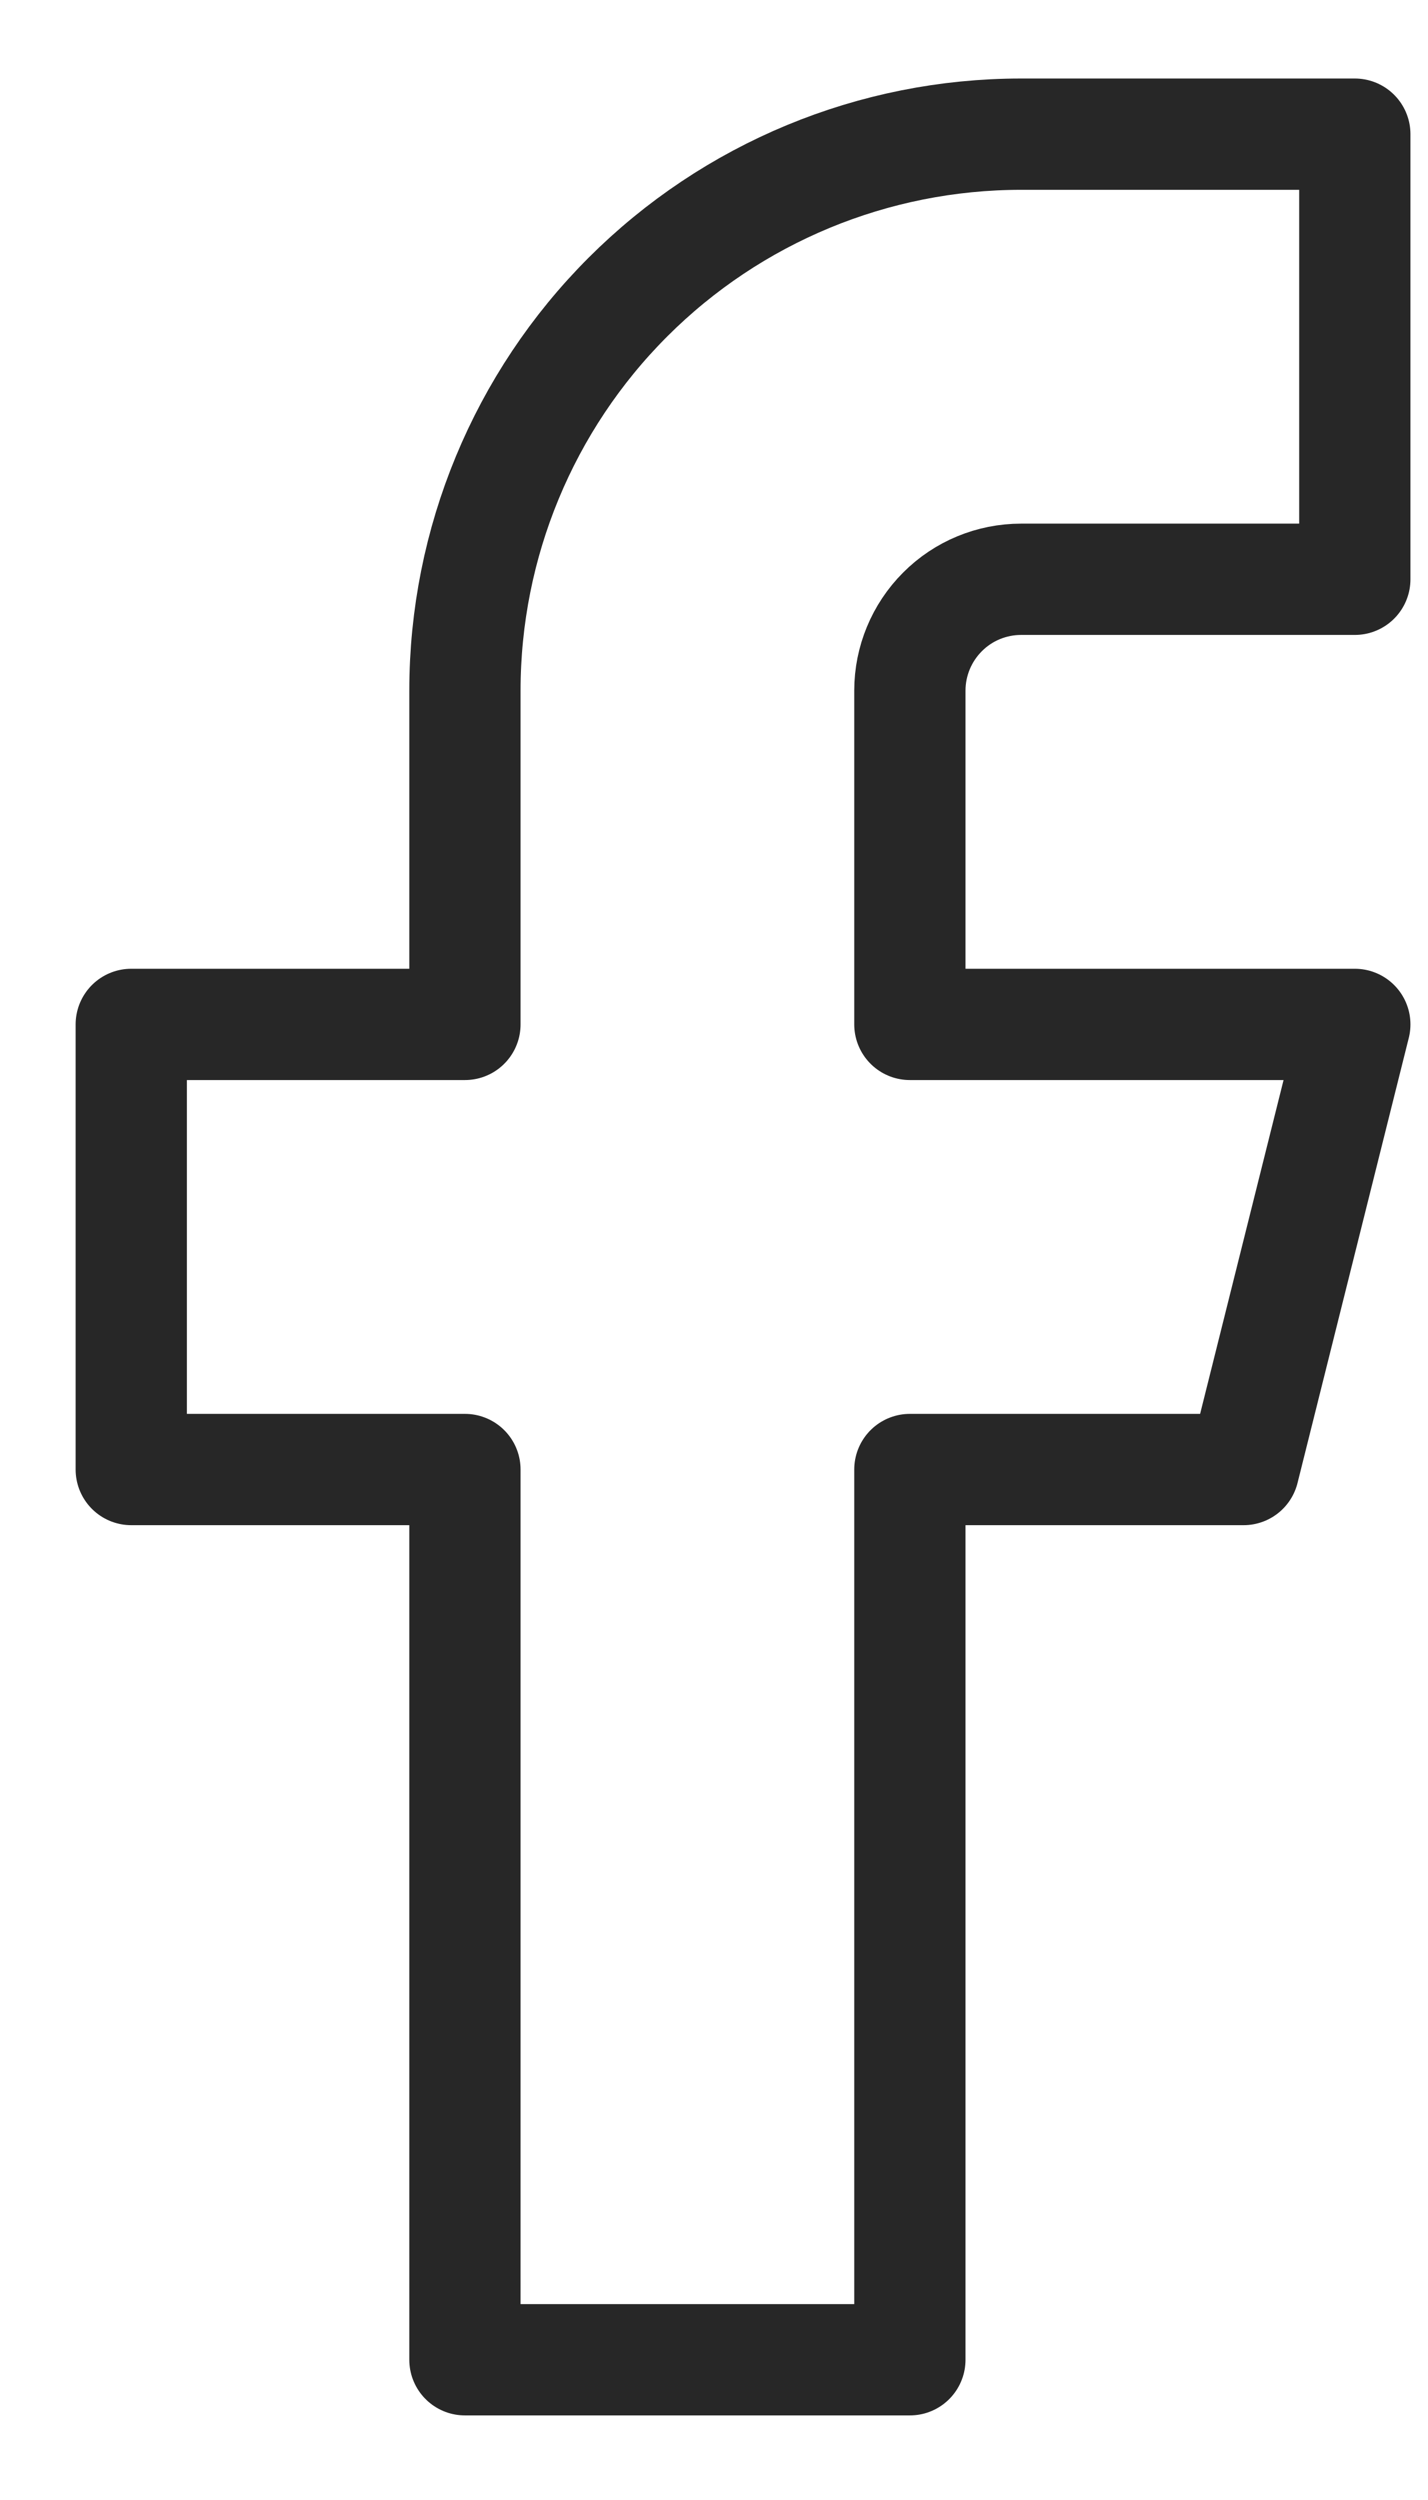 <svg width="12" height="21" viewBox="0 0 12 21" fill="none" xmlns="http://www.w3.org/2000/svg">
<path d="M11.385 1.127H8.581C7.341 1.127 6.153 1.619 5.276 2.496C4.4 3.372 3.907 4.561 3.907 5.801V8.605H1.103V12.344H3.907V19.822H7.646V12.344H10.45L11.385 8.605H7.646V5.801C7.646 5.553 7.745 5.315 7.92 5.14C8.095 4.964 8.333 4.866 8.581 4.866H11.385V1.127Z" stroke="#272727" stroke-width="0.935" stroke-linecap="round" stroke-linejoin="round"/>
</svg>
